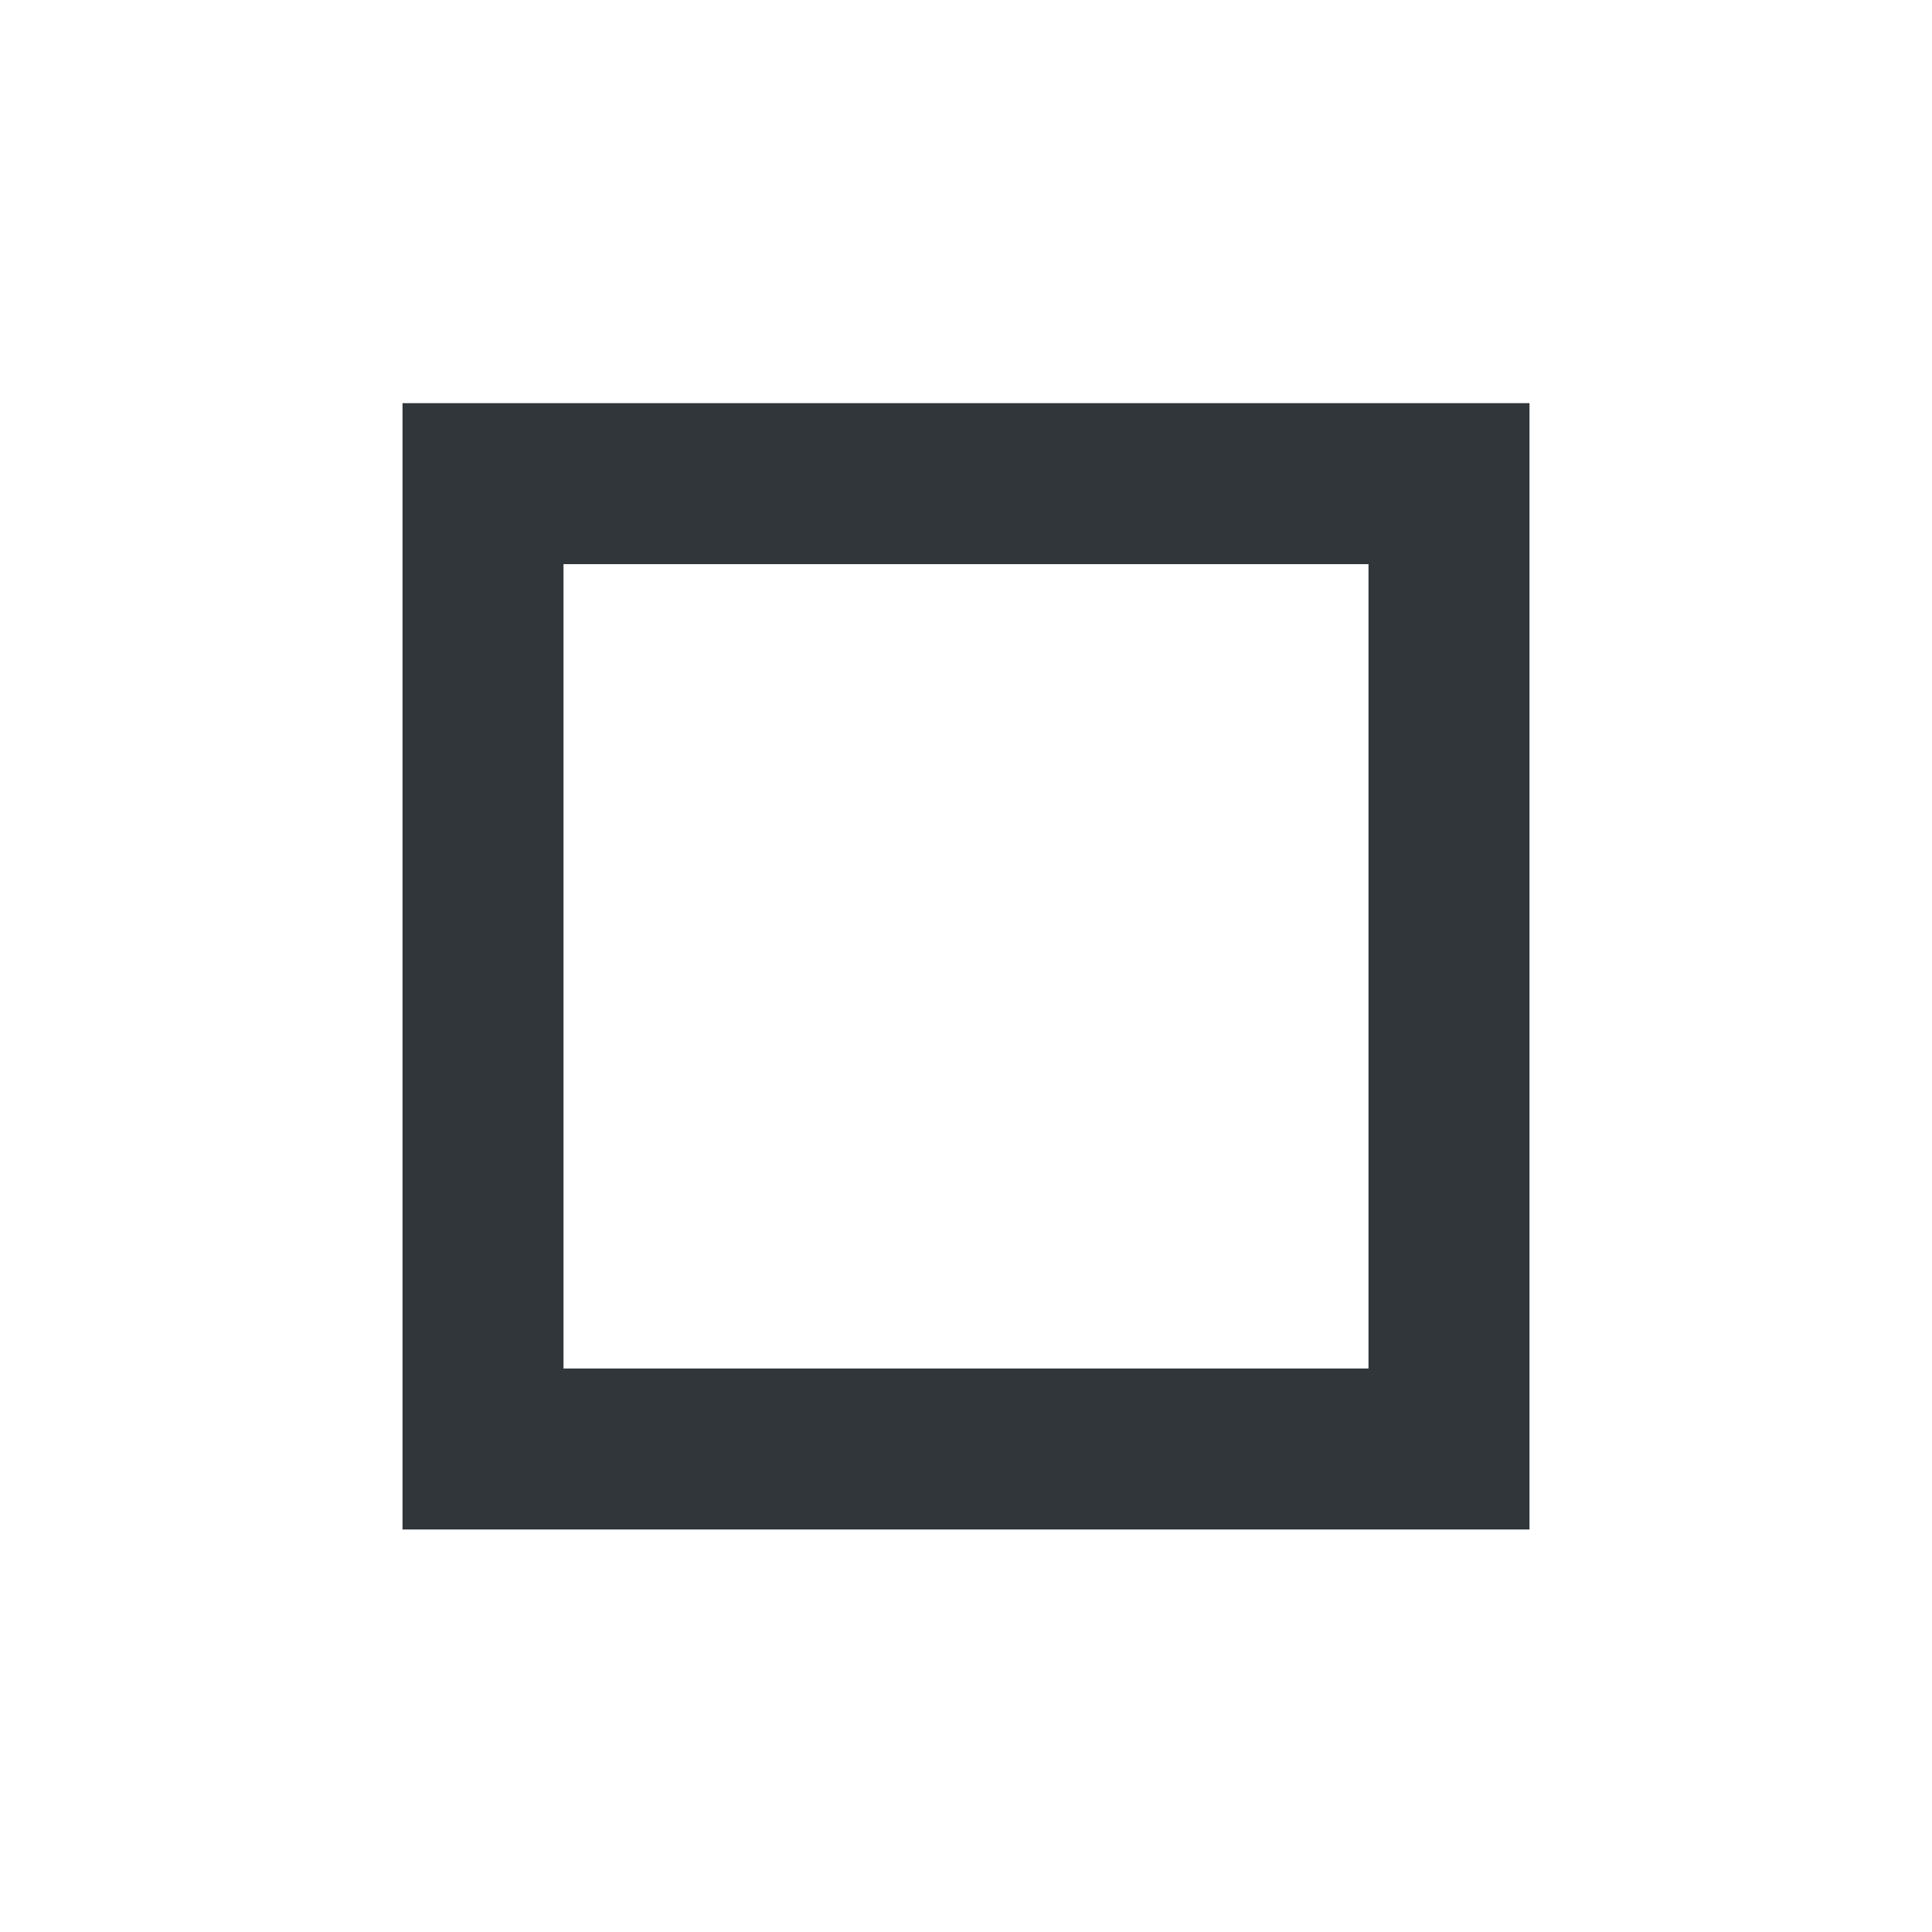 <svg xmlns="http://www.w3.org/2000/svg" width="12pt" height="12pt" version="1.1" viewBox="0 0 12 12">
 <g>
  <path style="fill:rgb(19.216%,21.176%,23.137%)" d="M 2.5 2.504 L 2.5 9.5 L 9.5 9.5 L 9.5 2.504 Z M 3.5 3.504 L 8.5 3.504 L 8.5 8.5 L 3.5 8.5 Z M 3.5 3.504"/>
 </g>
</svg>
